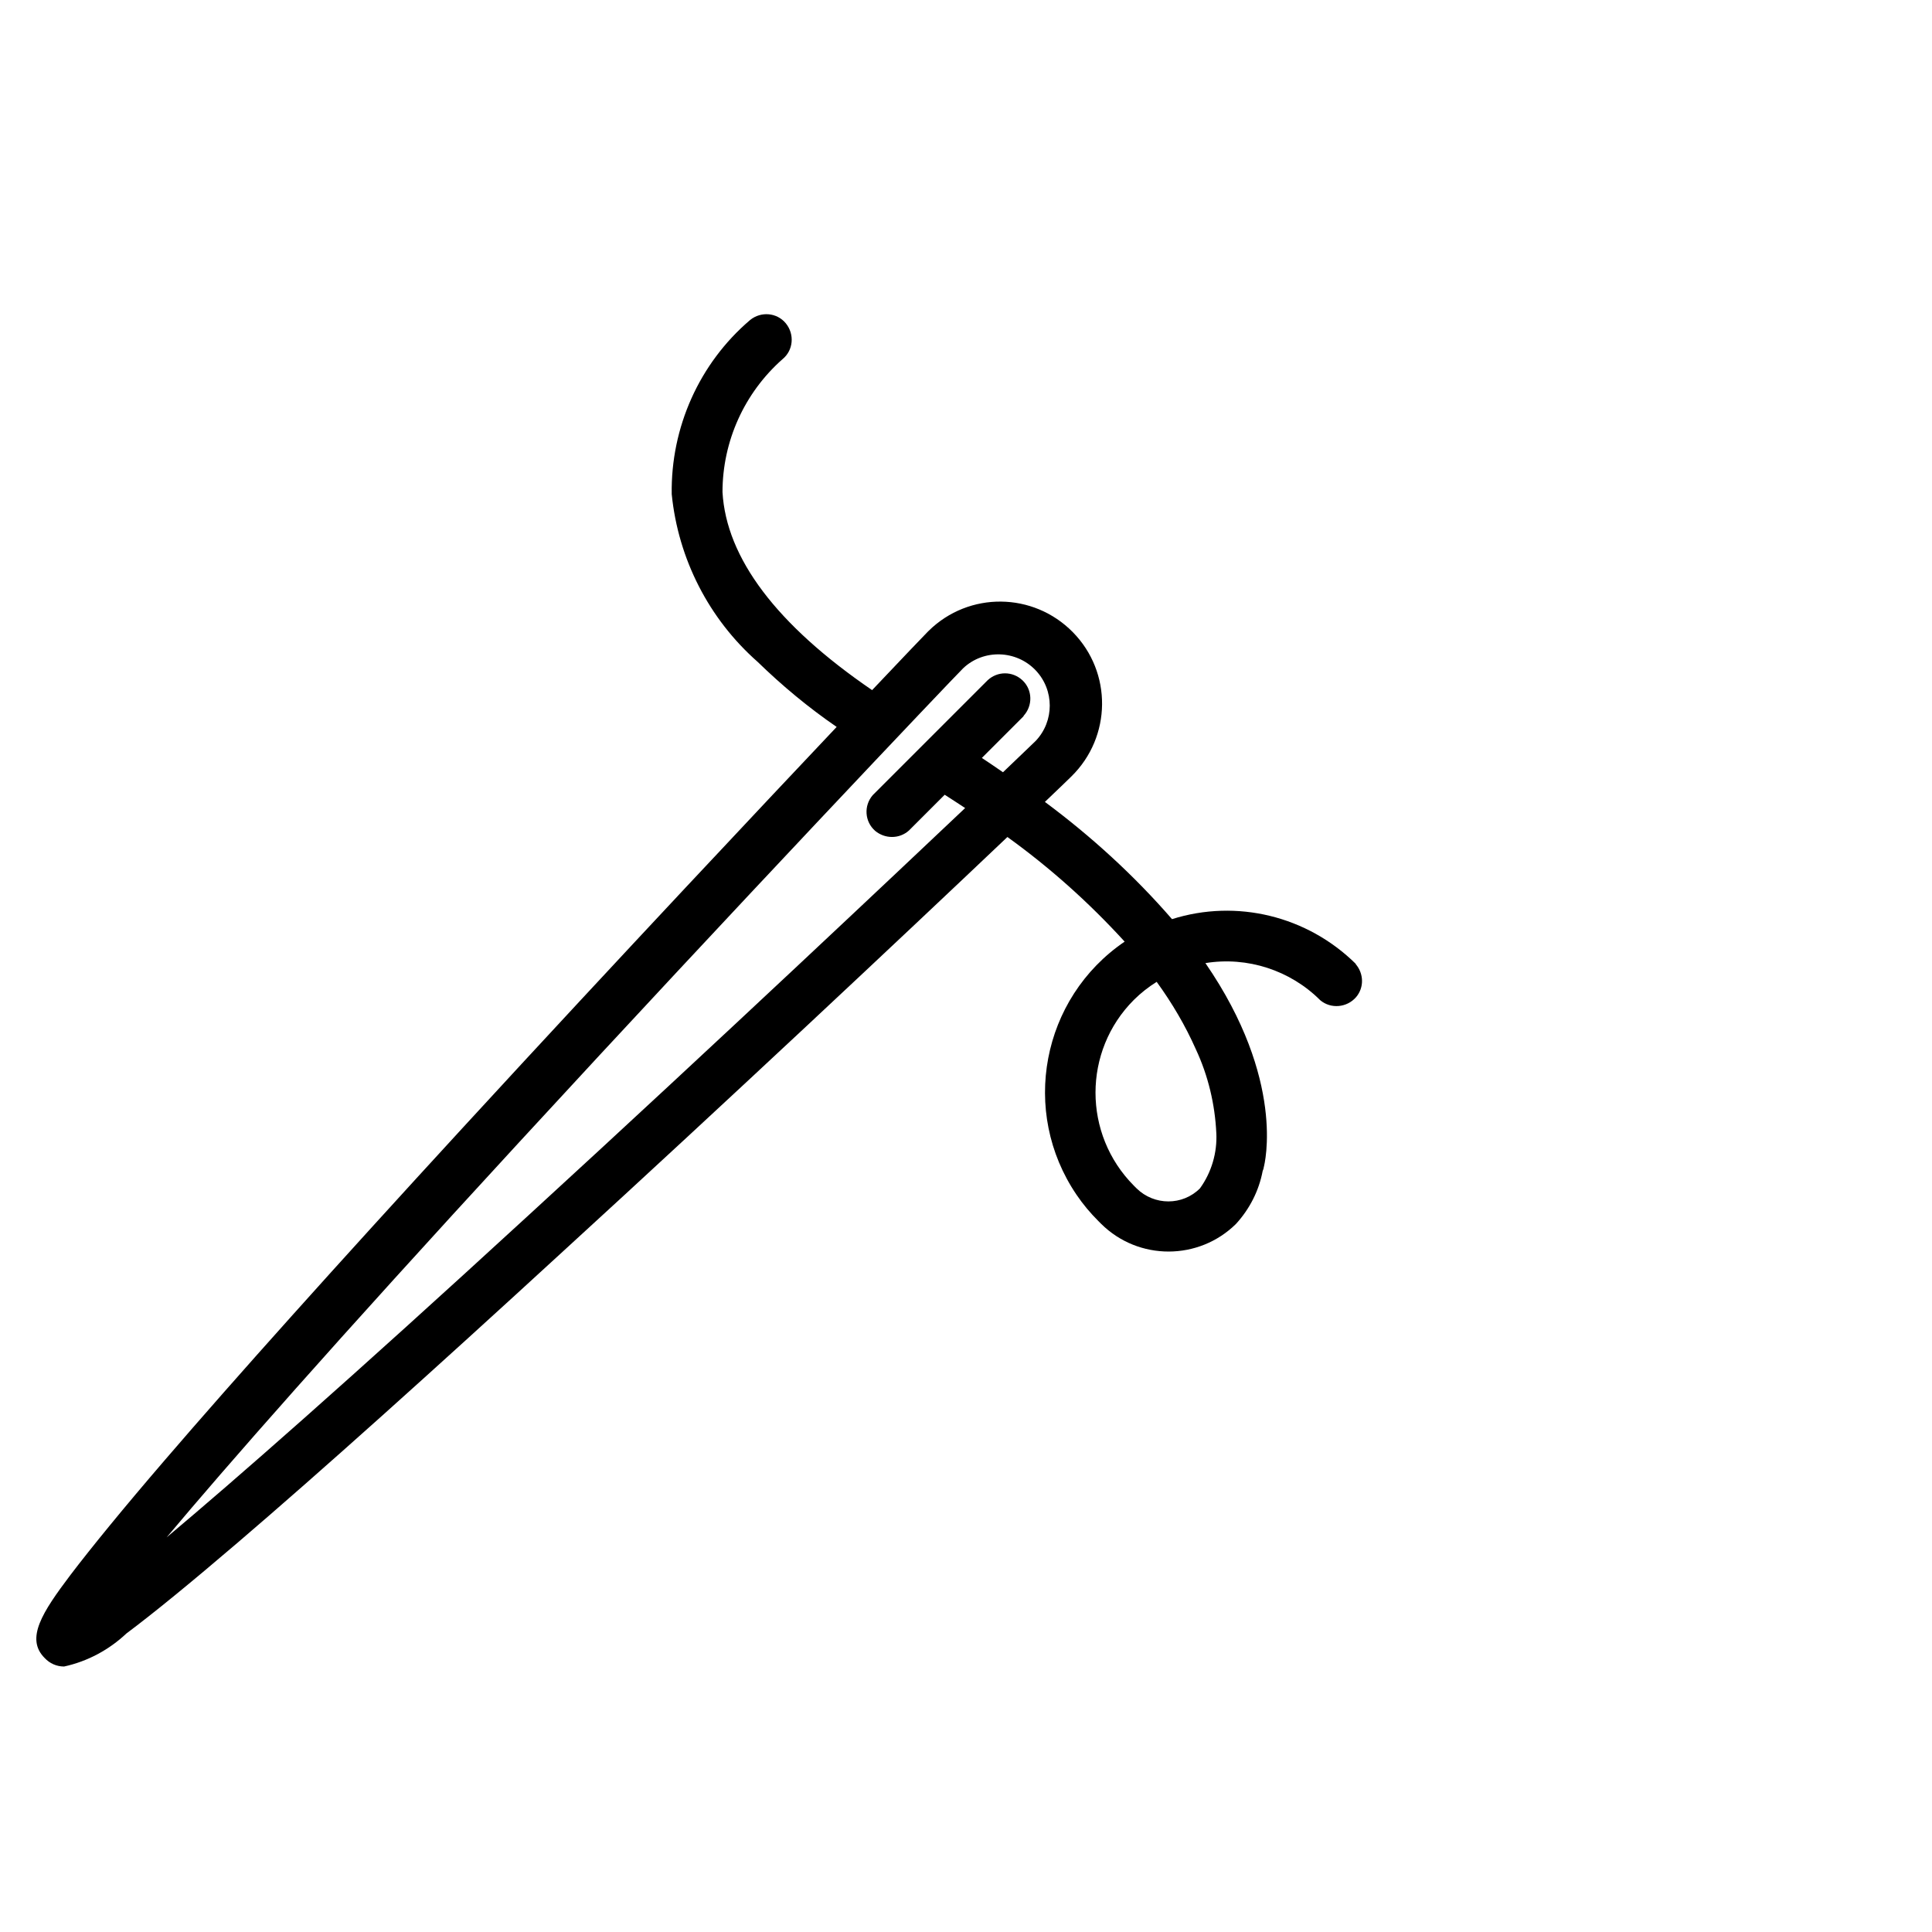 <?xml version="1.0" encoding="UTF-8"?><svg id="Layer_1" xmlns="http://www.w3.org/2000/svg" viewBox="0 0 56.69 56.69"><g id="craftsmanship"><path id="Path_3470" d="M39.78,28.28c-1.42-1.4-3.49-1.91-5.39-1.31-1.11-1.28-2.37-2.43-3.73-3.44,.42-.4,.7-.67,.78-.75,1.18-1.16,1.2-3.05,.04-4.23-1.16-1.18-3.05-1.2-4.23-.04-.01,.01-.03,.03-.04,.04-.12,.12-.7,.73-1.62,1.7-2.81-1.92-4.28-3.88-4.39-5.81,0-1.49,.64-2.91,1.76-3.9,.32-.26,.36-.73,.1-1.05-.26-.32-.73-.36-1.05-.1-1.49,1.27-2.33,3.15-2.3,5.11,.19,1.9,1.09,3.66,2.52,4.92,.72,.7,1.49,1.34,2.32,1.91-1.89,2-6.32,6.7-10.97,11.76-3.73,4.06-6.68,7.35-8.75,9.76-1.23,1.43-2.15,2.56-2.76,3.36-.83,1.1-1.33,1.87-.76,2.44,.15,.16,.35,.25,.57,.25,.69-.15,1.32-.49,1.83-.97,.79-.59,1.89-1.49,3.27-2.67,2.42-2.07,5.63-4.95,9.55-8.55,4.81-4.4,9.85-9.13,13.03-12.15,1.25,.9,2.4,1.93,3.44,3.07-2.44,1.66-3.07,4.99-1.41,7.43,.19,.28,.4,.53,.64,.77l.08,.08c1.1,1.09,2.87,1.08,3.96,0,.4-.44,.67-.97,.78-1.55,.01-.03,.03-.07,.03-.1,.03-.11,.65-2.57-1.71-6,1.23-.2,2.49,.21,3.37,1.09,.31,.26,.78,.22,1.05-.09,.24-.28,.23-.69-.01-.97h0Zm-4.09,4.96c.03,.58-.14,1.16-.48,1.63-.51,.51-1.34,.51-1.86,0l-.08-.08c-1.5-1.51-1.5-3.95,0-5.45,.2-.2,.43-.38,.67-.53,.45,.62,.84,1.28,1.15,1.98,.36,.77,.56,1.61,.6,2.46h0Zm-5.66-12.23c.28-.3,.27-.77-.03-1.05-.29-.27-.73-.27-1.02,0l-3.37,3.37c-.27,.31-.24,.78,.07,1.05,0,0,0,0,0,0,.29,.24,.71,.24,.99-.01l1.05-1.05c.2,.13,.39,.25,.6,.39-1.84,1.74-7.16,6.77-12.79,11.93-5.38,4.94-8.65,7.8-10.64,9.47,1.77-2.11,4.88-5.66,10.34-11.59,6.35-6.9,12.65-13.53,13.03-13.91,.6-.57,1.56-.54,2.13,.06,.55,.58,.55,1.49,0,2.07-.09,.09-.45,.43-.96,.92-.2-.14-.41-.28-.62-.42l1.23-1.23Z"/></g></svg>